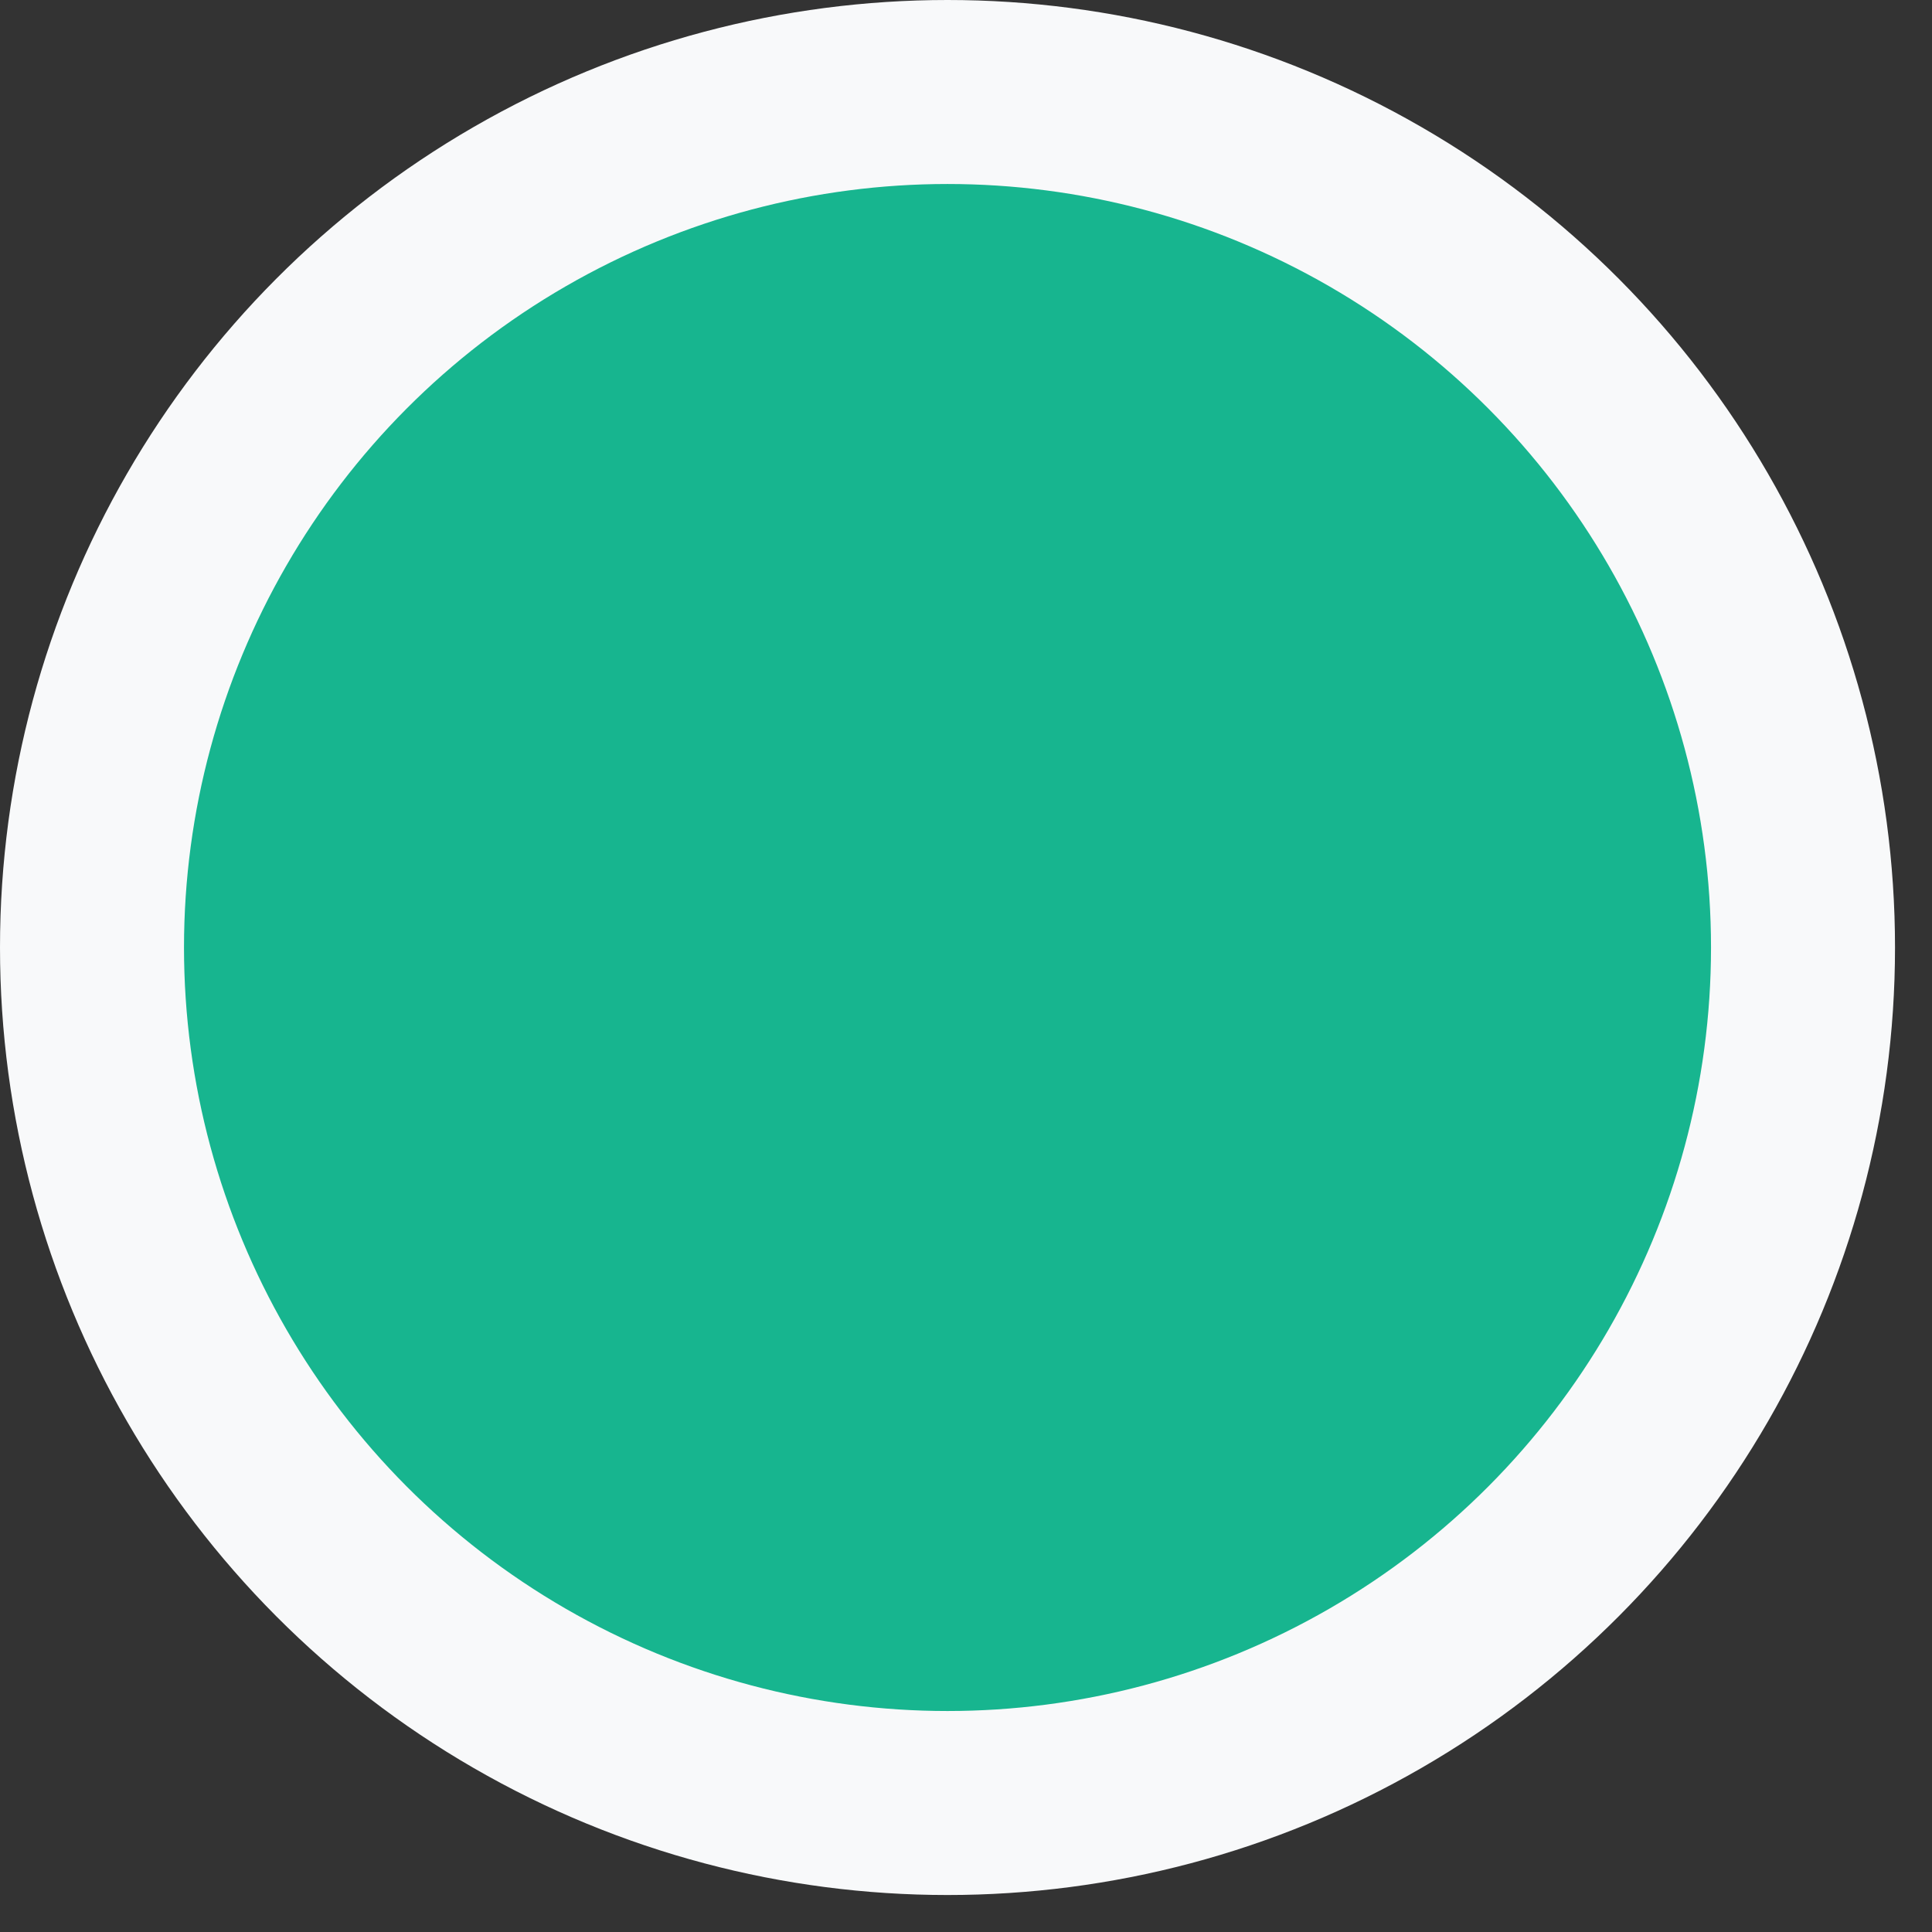 <svg width="21" height="21" viewBox="0 0 21 21" fill="none" xmlns="http://www.w3.org/2000/svg">
<rect x="0" y="0" width="21" height="21" fill="#333333" stroke="none"/>
<circle cx="10.299" cy="10.299" r="9.299" fill="#17B58F" stroke="#F8F9FA" stroke-width="2"/>
</svg>
